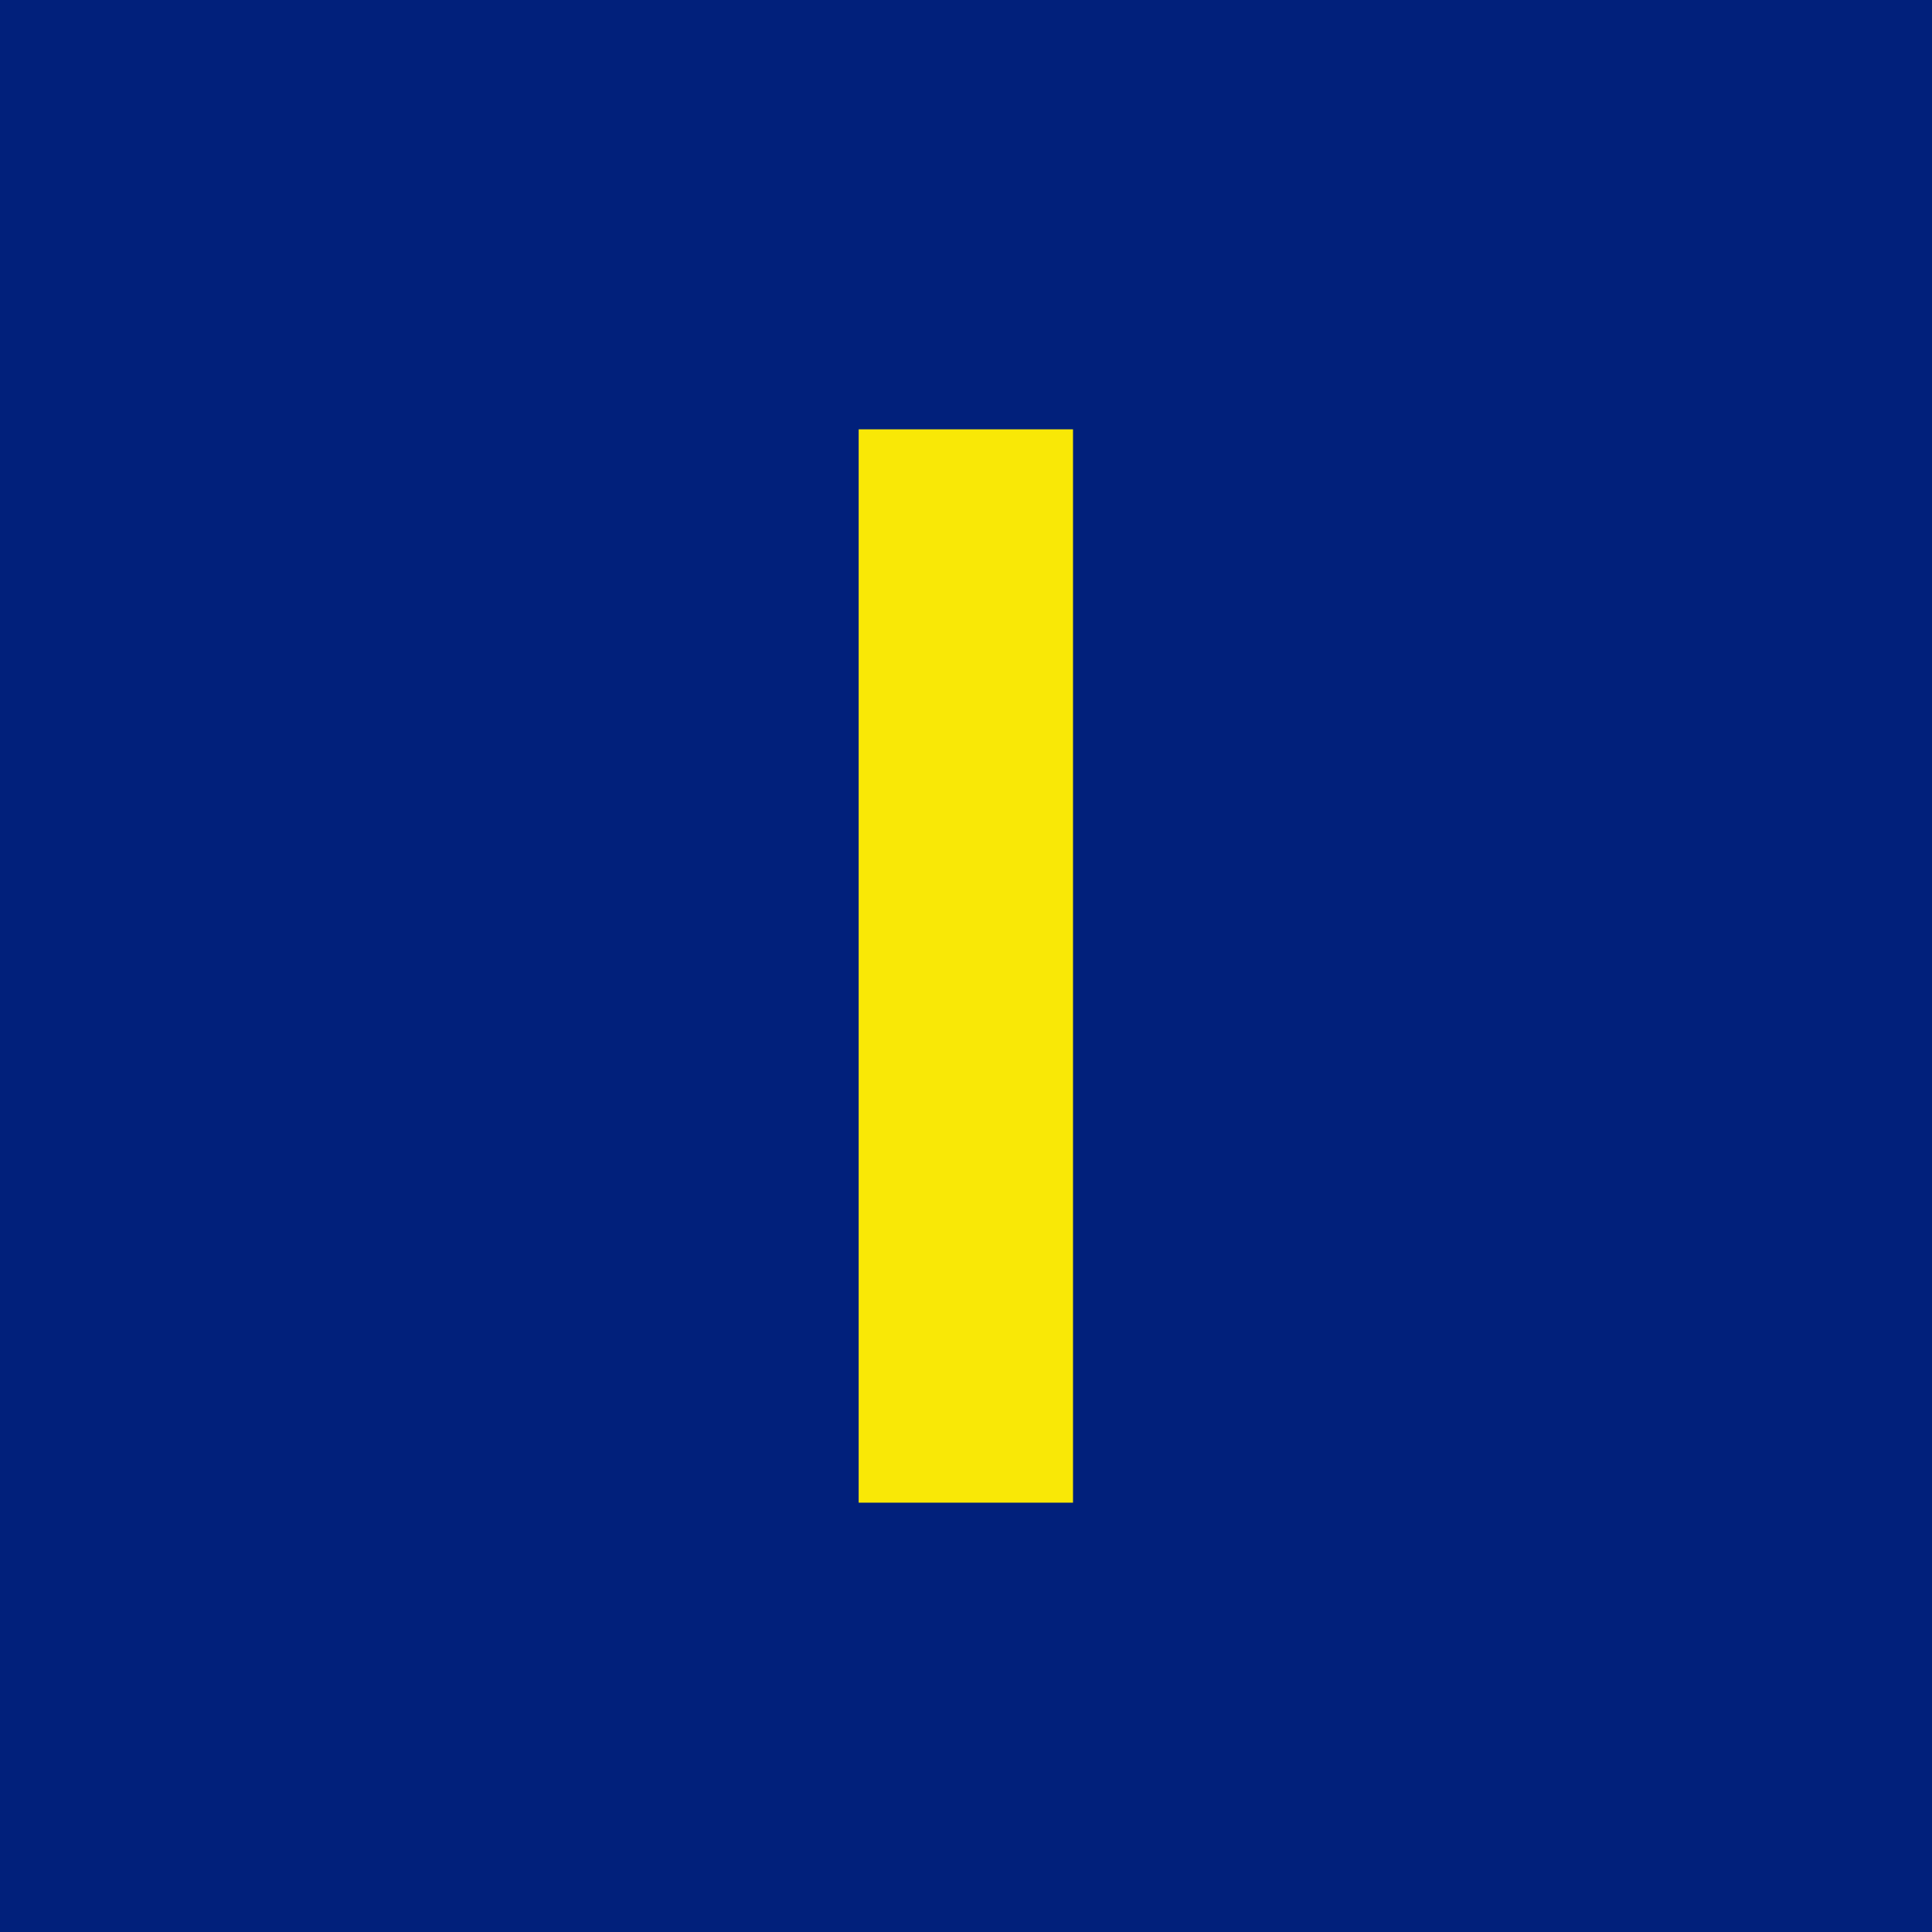 <svg xmlns="http://www.w3.org/2000/svg" viewBox="0 0 18 18"><path fill="#01207B" d="m0,0l18,0l0,18l-18,0l0,-18z"/><path fill="#F9E806" fill-rule="evenodd" d="m9.997,4l-1.997,0l0,10l1.997,0l0,-10z" clip-rule="evenodd"/></svg>